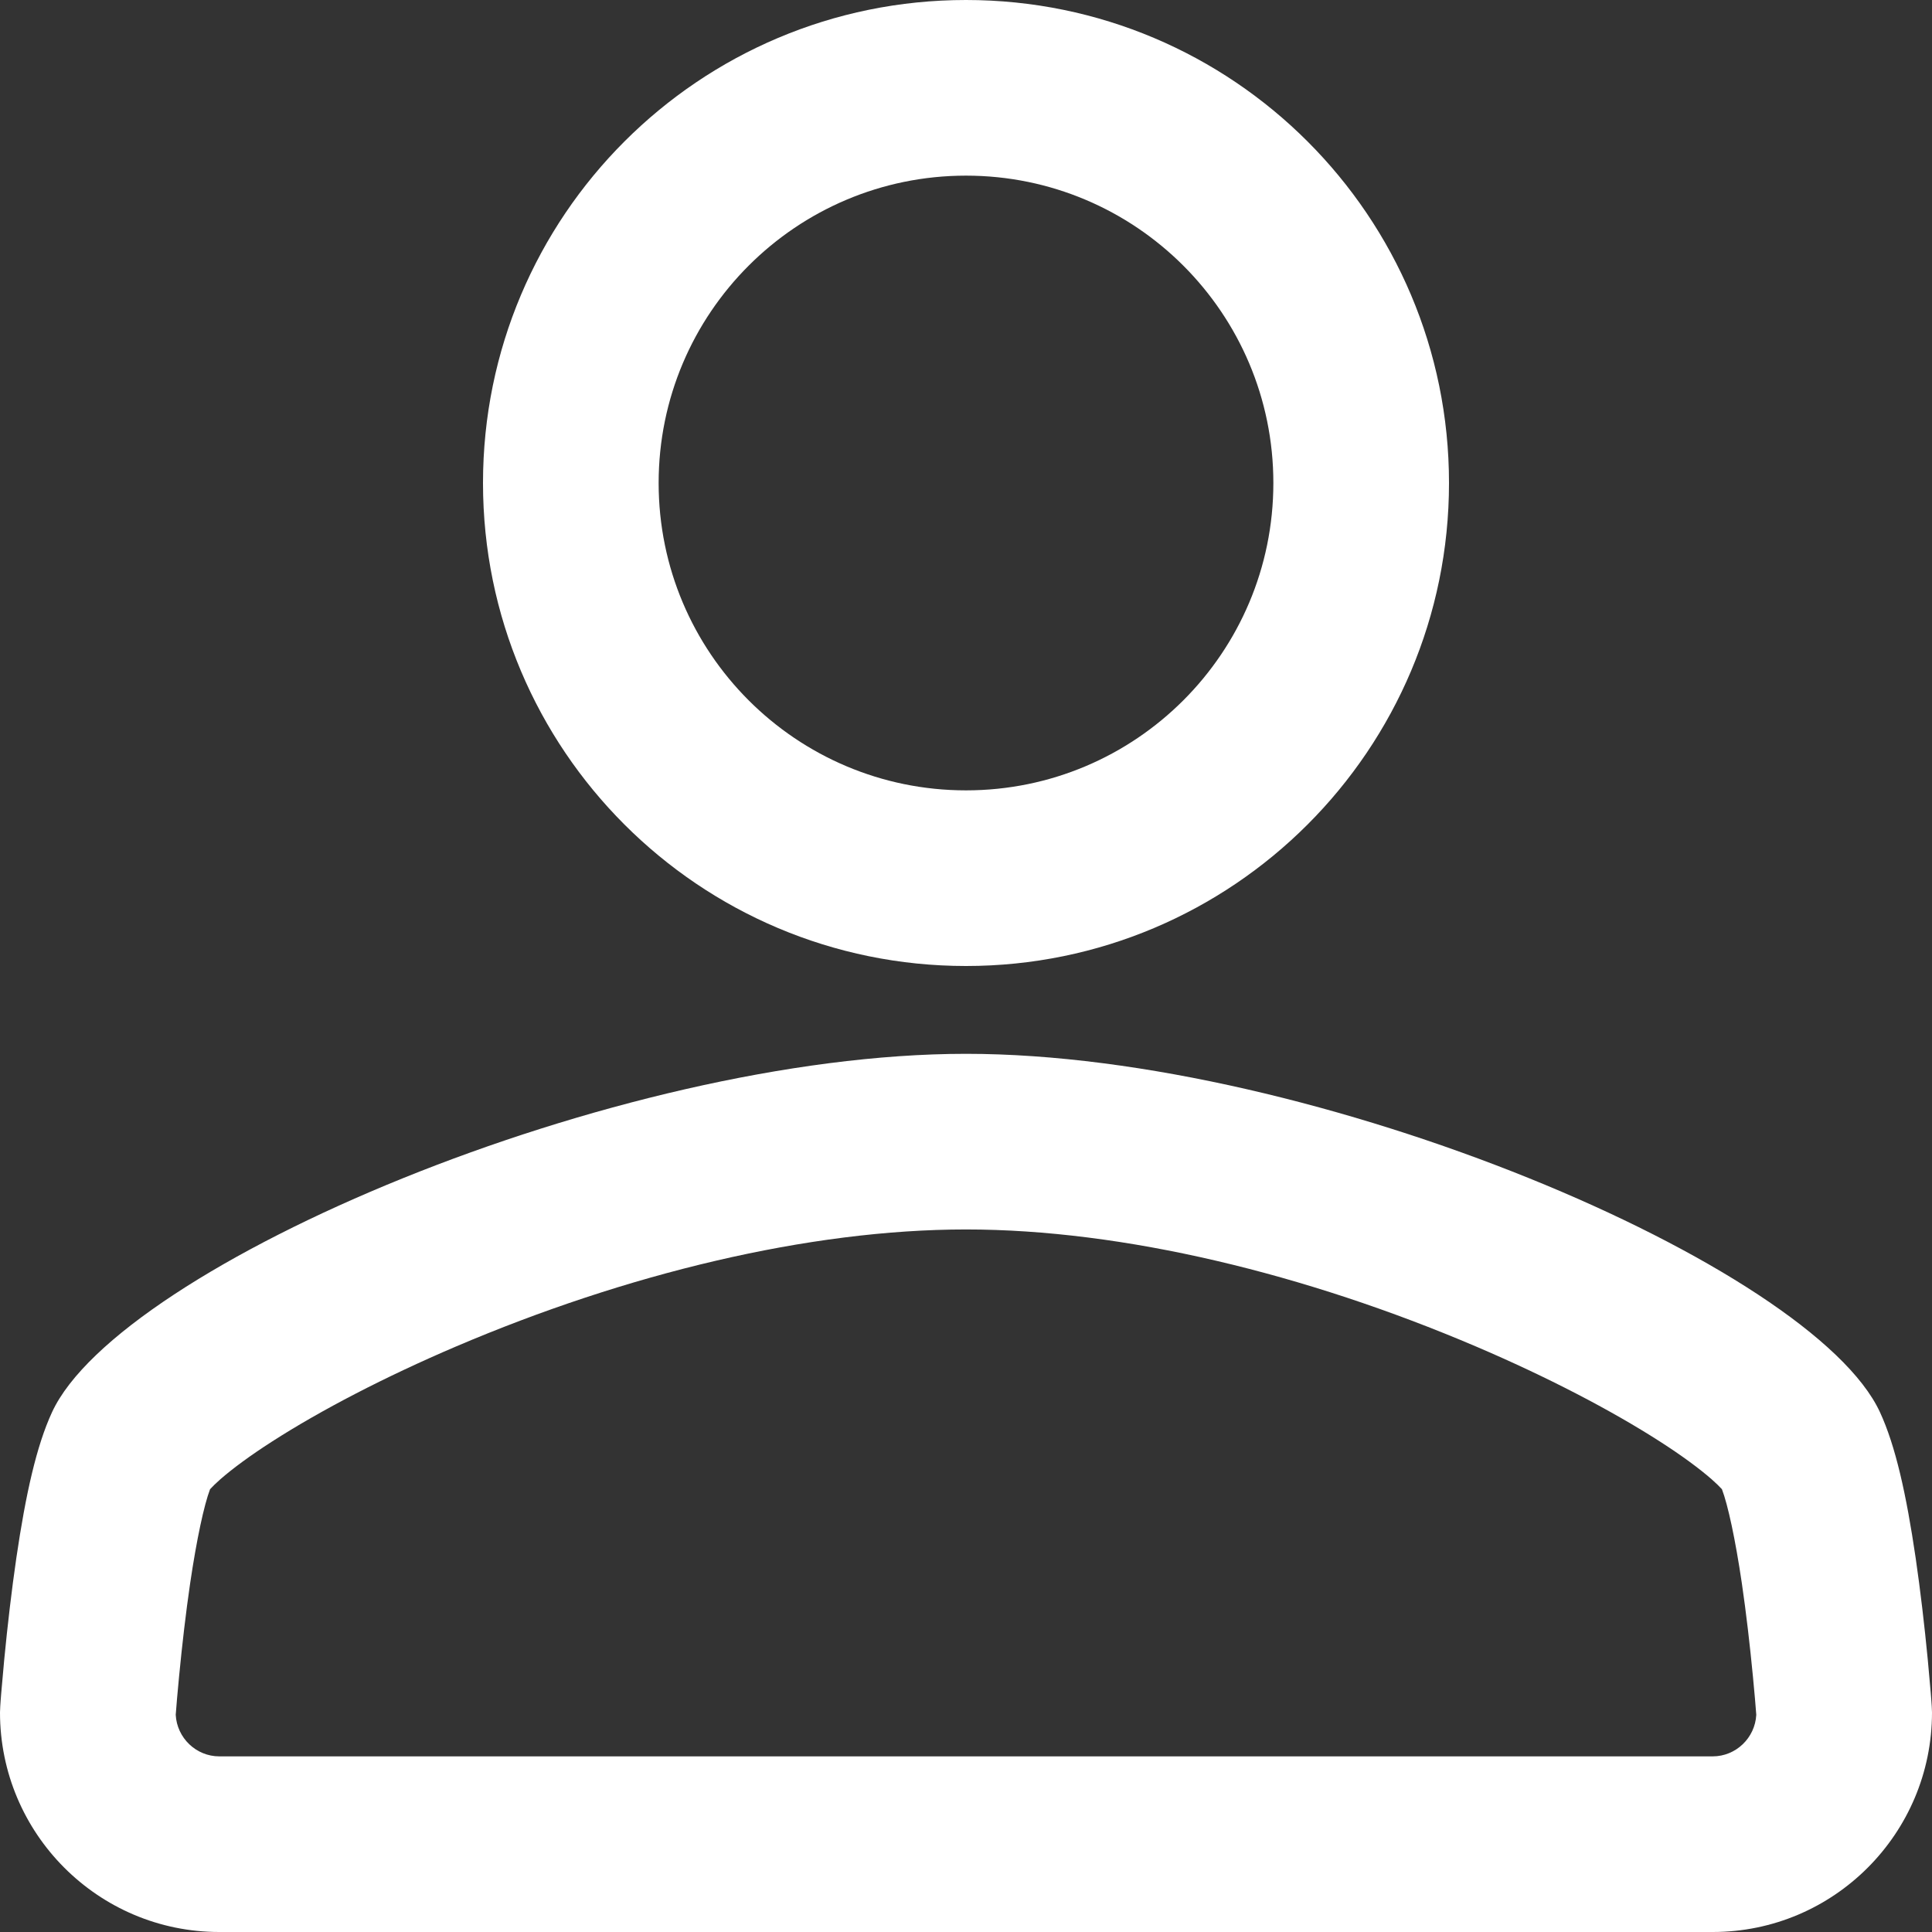 <svg width="22" height="22" viewBox="0 0 22 22" fill="none" xmlns="http://www.w3.org/2000/svg">
<rect x="0" y="0" width="22" height="22" fill="#333333" stroke="none"/>
<path fill-rule="evenodd" clip-rule="evenodd" d="M11 11C7.962 11 5.5 8.538 5.5 5.5C5.5 2.462 7.962 0 11 0C14.038 0 16.5 2.462 16.5 5.5C16.5 8.538 14.038 11 11 11ZM11 9C12.933 9 14.5 7.433 14.5 5.5C14.5 3.567 12.933 2 11 2C9.067 2 7.5 3.567 7.5 5.5C7.5 7.433 9.067 9 11 9ZM21.408 16.082C21.584 16.463 21.707 17.012 21.814 17.741C21.868 18.112 21.914 18.506 21.952 18.9C21.965 19.037 21.976 19.165 21.986 19.28C21.992 19.349 21.995 19.4 21.997 19.429L22 19.5C22 20.879 20.882 22 19.503 22H2.497C1.118 22 0 20.879 0 19.5L0.003 19.429C0.005 19.4 0.008 19.349 0.014 19.28C0.024 19.165 0.035 19.037 0.048 18.9C0.086 18.506 0.132 18.112 0.186 17.741C0.293 17.012 0.416 16.463 0.592 16.082C1.36 14.414 7.018 12 11 12C14.982 12 20.64 14.414 21.408 16.082ZM19.49 16.844C19.35 16.722 19.15 16.574 18.902 16.415C18.348 16.059 17.616 15.678 16.808 15.333C14.869 14.506 12.792 14 11 14C9.208 14 7.131 14.506 5.192 15.333C4.384 15.678 3.652 16.059 3.098 16.415C2.85 16.574 2.65 16.722 2.51 16.844C2.458 16.89 2.418 16.929 2.392 16.958C2.324 17.136 2.239 17.529 2.165 18.031C2.116 18.366 2.074 18.729 2.039 19.092C2.021 19.279 2.008 19.429 2.001 19.527C2.015 19.79 2.233 20 2.497 20H19.503C19.767 20 19.985 19.79 19.999 19.527C19.992 19.429 19.979 19.279 19.961 19.092C19.926 18.729 19.884 18.366 19.835 18.031C19.761 17.529 19.676 17.136 19.608 16.958C19.582 16.929 19.542 16.89 19.49 16.844Z" fill="white"/>
</svg>
